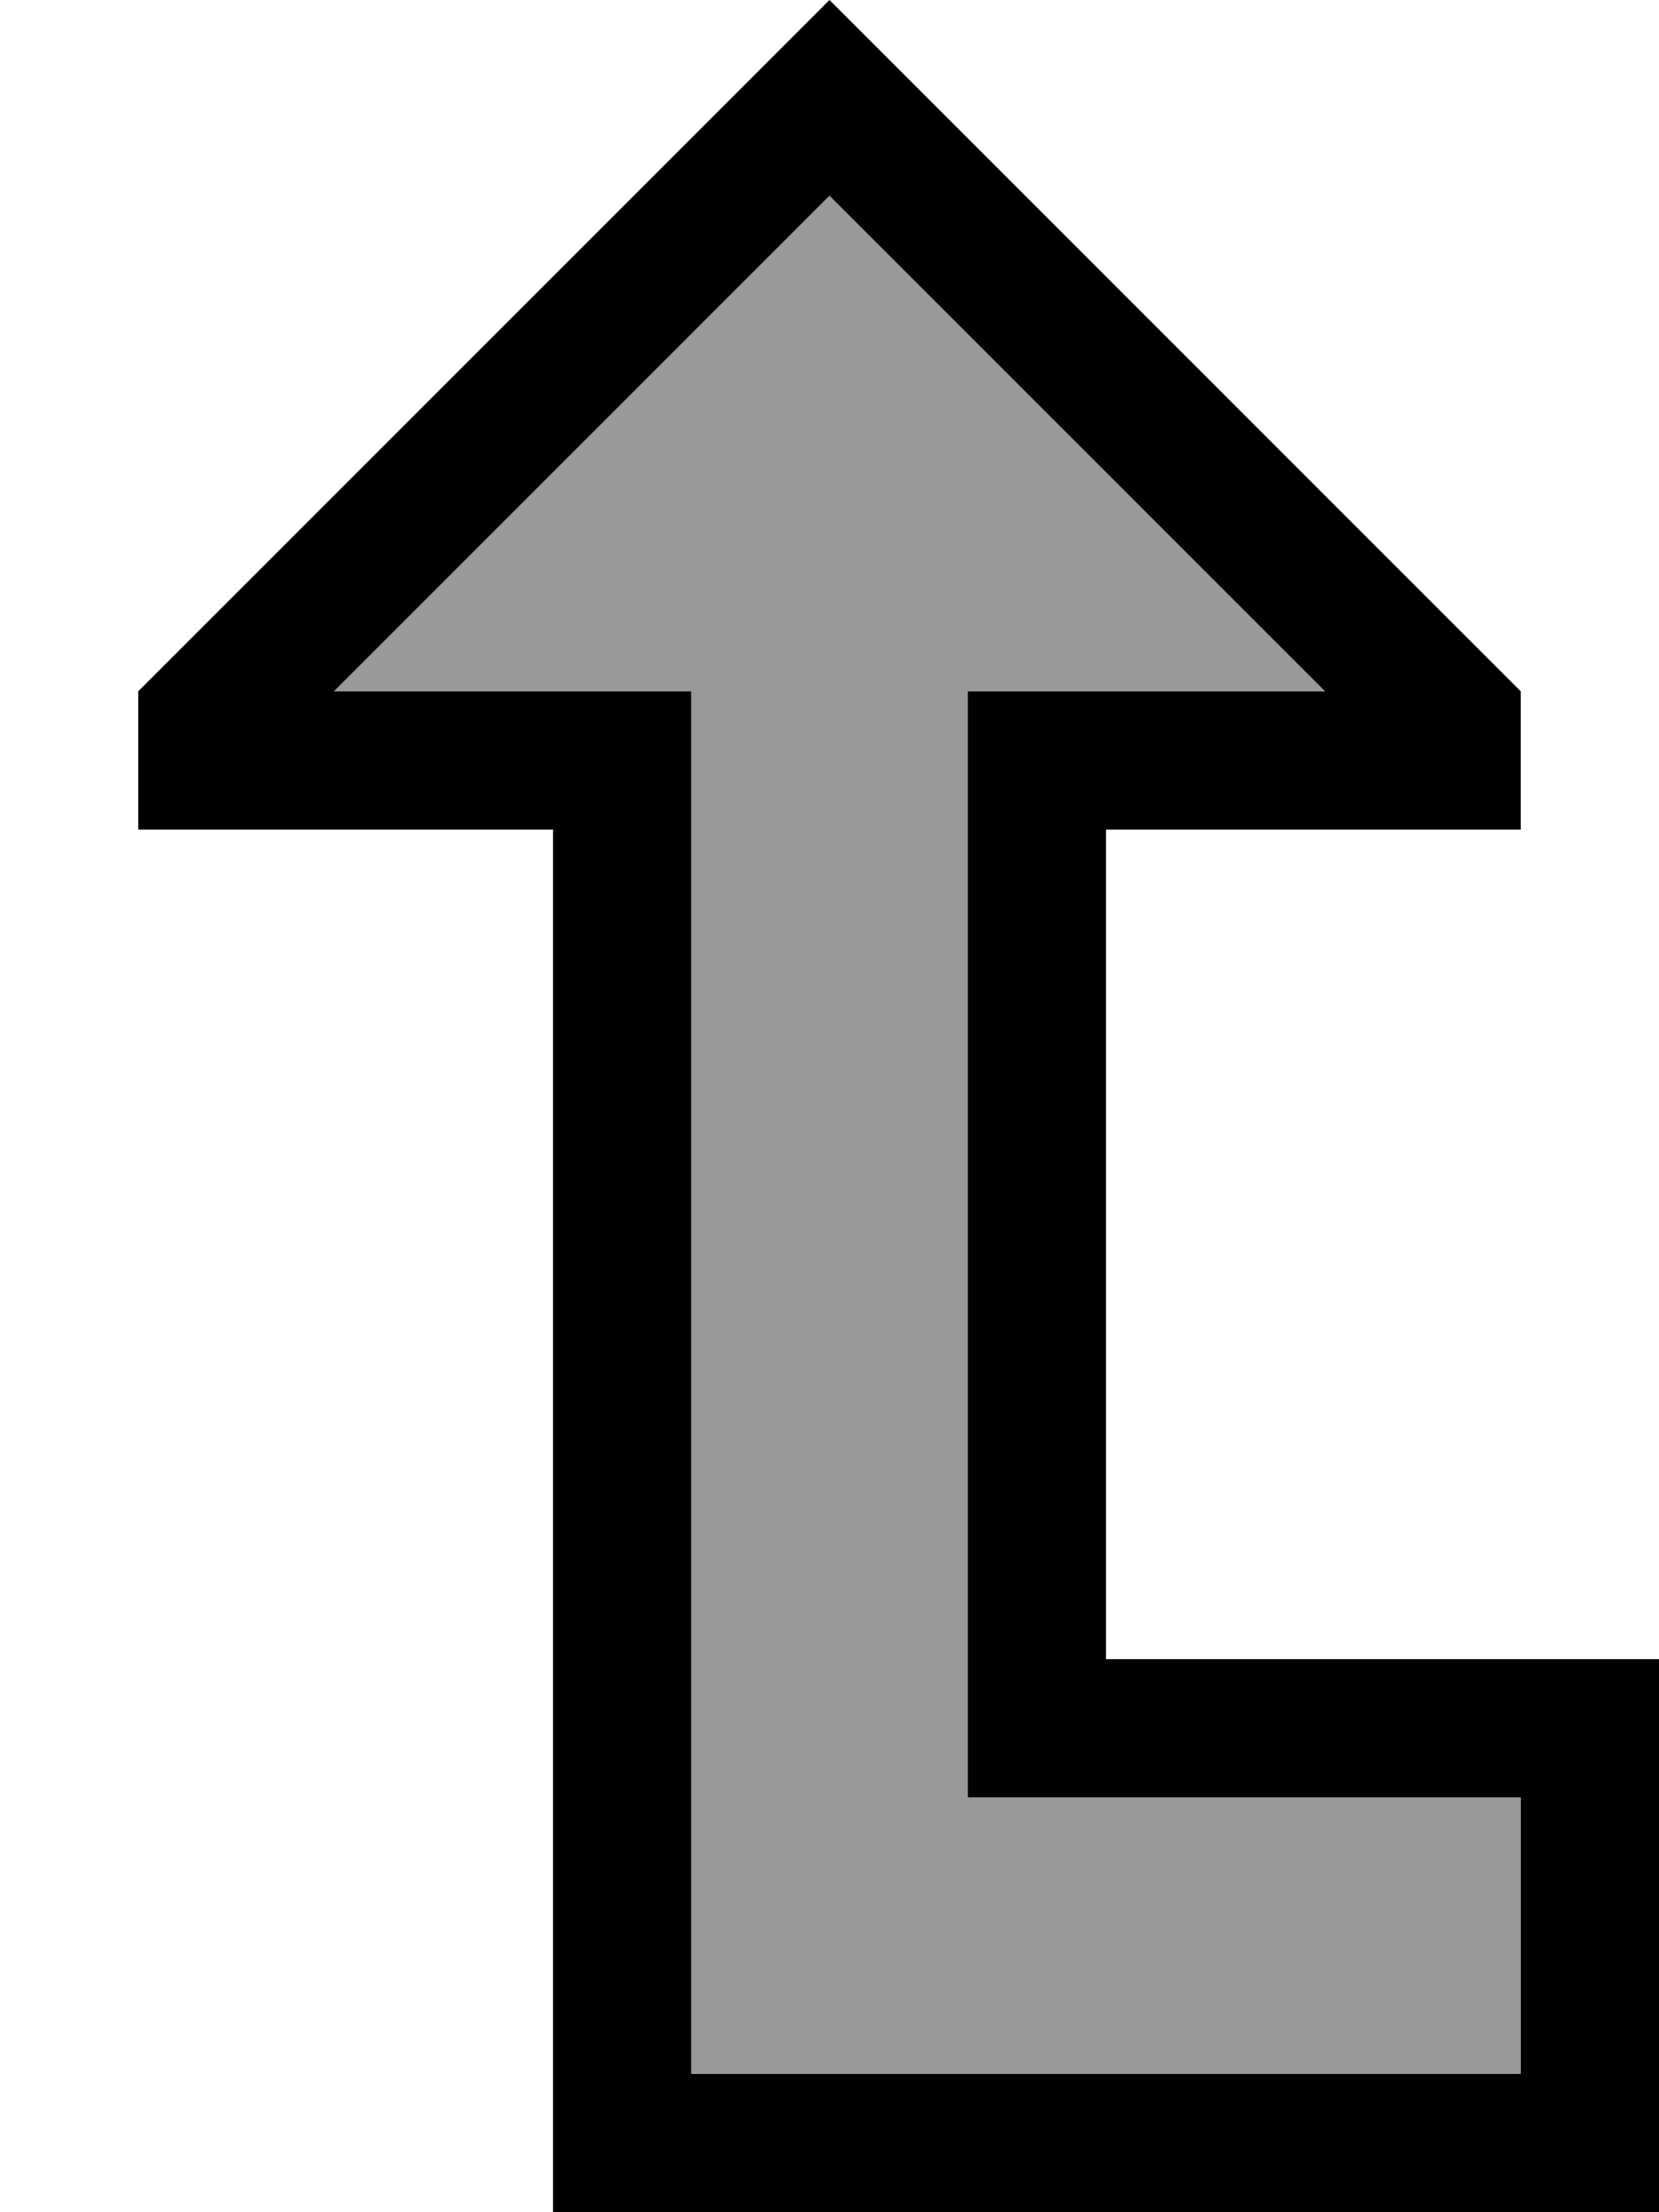 <svg xmlns="http://www.w3.org/2000/svg" viewBox="0 0 384 512"><!--! Font Awesome Pro 6.7.2 by @fontawesome - https://fontawesome.com License - https://fontawesome.com/license (Commercial License) Copyright 2024 Fonticons, Inc. --><defs><style>.fa-secondary{opacity:.4}</style></defs><path class="fa-secondary" d="M77.3 160l50.7 0 32 0 0 32 0 288 192 0 0-64-96 0-32 0 0-32 0-192 0-32 32 0 50.7 0L192 45.3 77.3 160z"/><path class="fa-primary" d="M224 160l0 32 0 192 0 32 32 0 96 0 0 64-192 0 0-288 0-32-32 0-50.7 0L192 45.3 306.7 160 256 160l-32 0zm96 32l32 0 0-32L214.6 22.6 192 0 169.4 22.6 32 160l0 32 32 0 32 0 32 0 0 32 0 256 0 32 32 0 192 0 32 0 0-32 0-64 0-32-32 0-64 0-32 0 0-32 0-128 0-32 32 0 32 0z"/></svg>